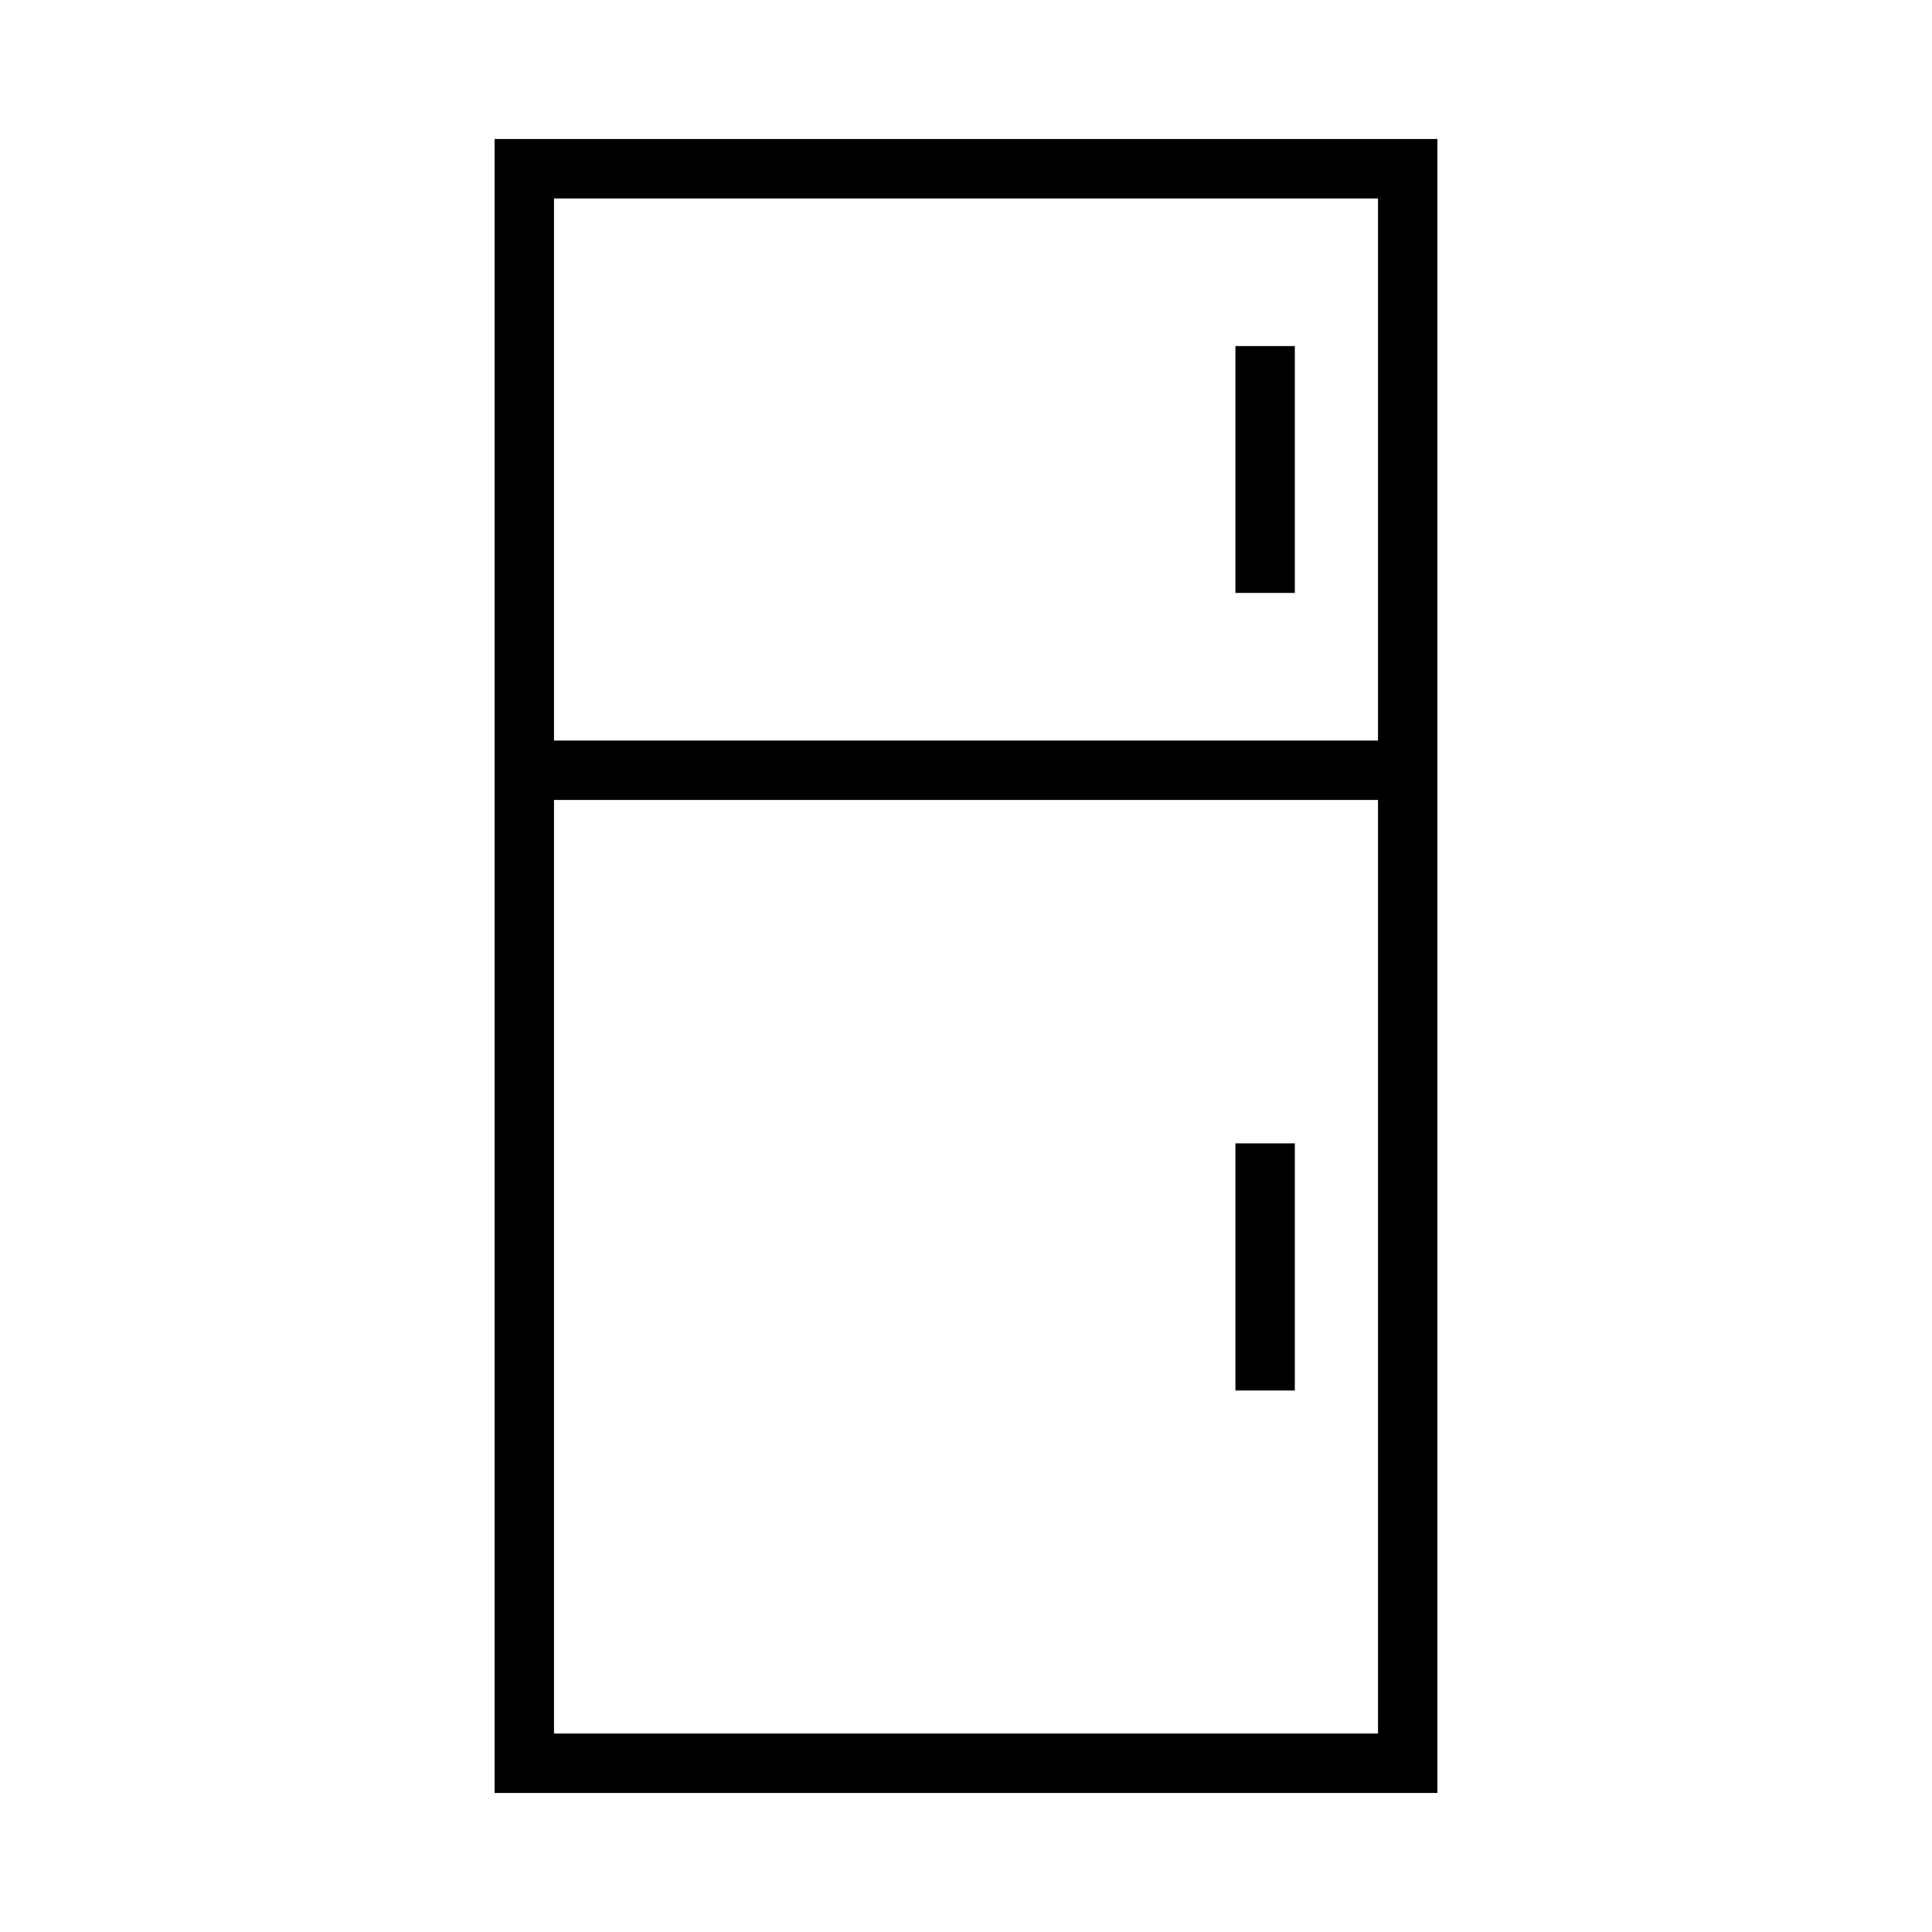 <?xml version="1.0" encoding="UTF-8"?>
<!-- Uploaded to: ICON Repo, www.iconrepo.com, Generator: ICON Repo Mixer Tools -->
<svg fill="#000000" width="800px" height="800px" version="1.1" viewBox="144 144 512 512" xmlns="http://www.w3.org/2000/svg">
 <g>
  <path d="m524.93 340.25v-159.41h-249.86v438.31h249.86l-0.004-263.16zm-15.742 263.16h-218.37v-247.42h218.37zm0-263.16h-218.37v-143.66h218.37z"/>
  <path d="m471.4 235.71h15.742v65.418h-15.742z"/>
  <path d="m471.4 447h15.742v65.496h-15.742z"/>
 </g>
</svg>